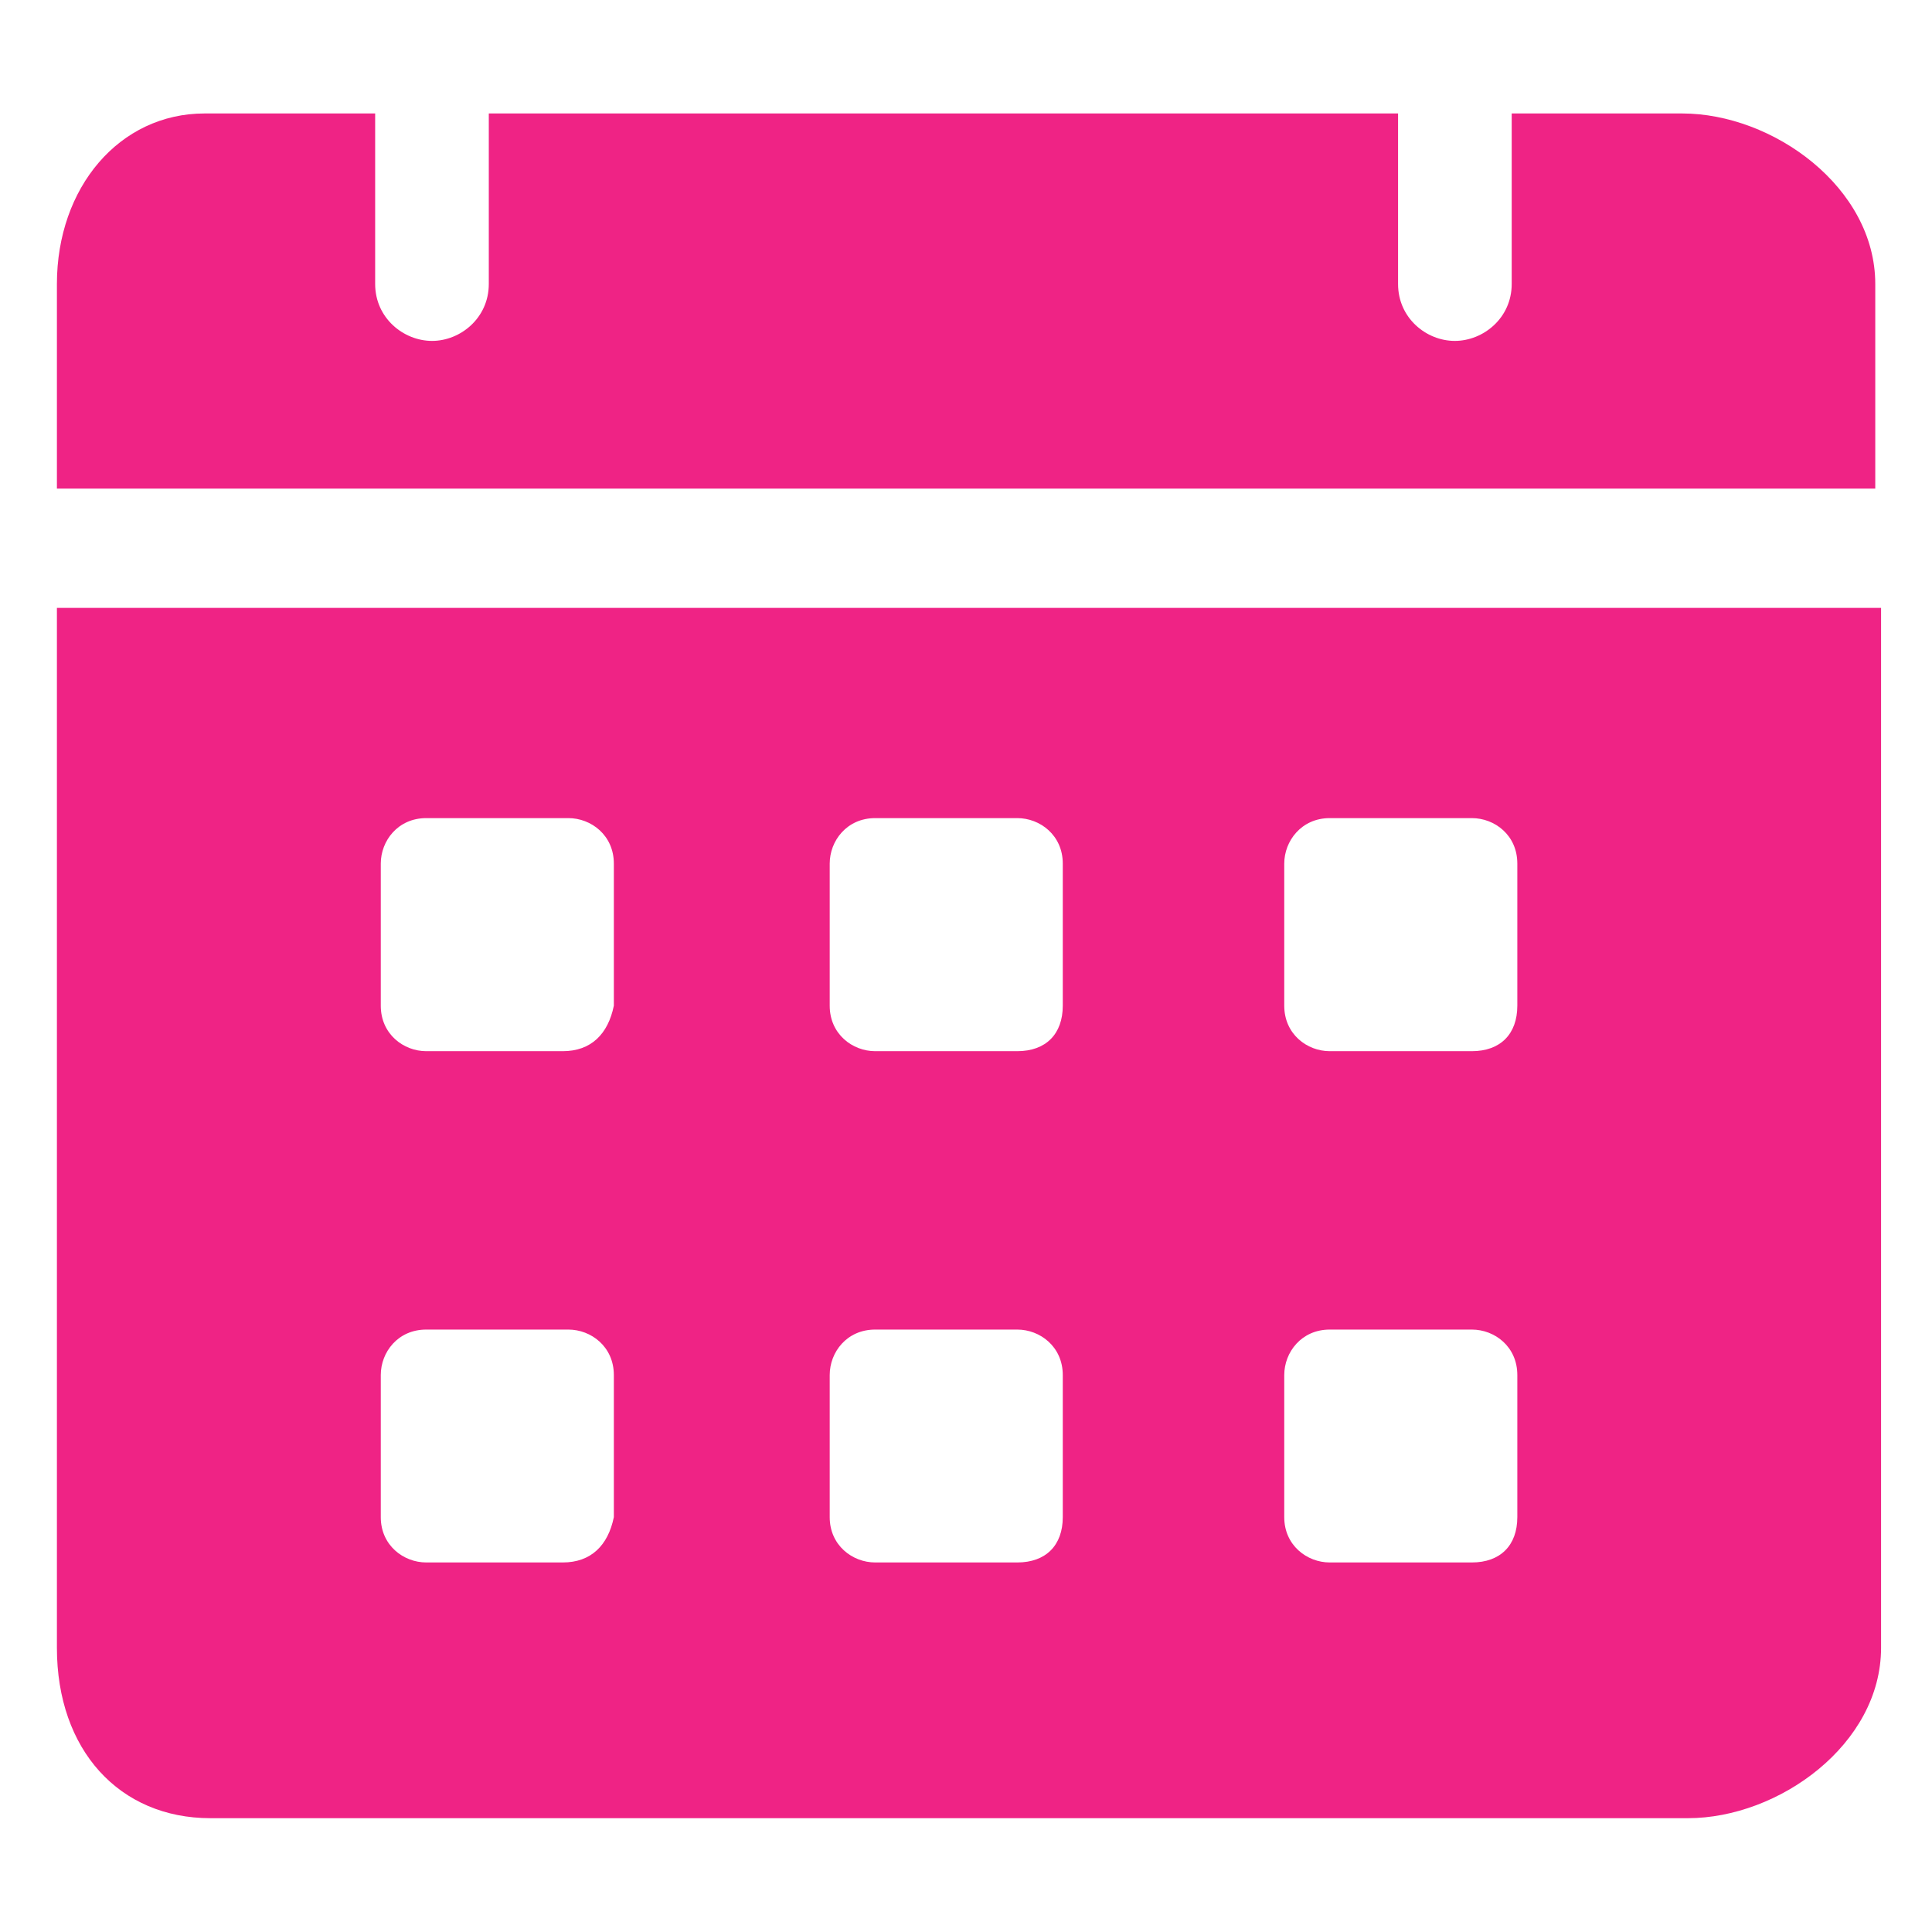 <svg width="11" height="11" viewBox="0 0 11 11" fill="none" xmlns="http://www.w3.org/2000/svg">
<g clip-path="url(#clip0_222_3017)">
<path d="M9.577 0.646H8.607V1.617C8.607 1.811 8.445 1.941 8.283 1.941C8.121 1.941 7.96 1.811 7.96 1.617V0.646H2.783V1.617C2.783 1.811 2.621 1.941 2.46 1.941C2.298 1.941 2.136 1.811 2.136 1.617V0.646H1.165C0.68 0.646 0.324 1.067 0.324 1.617V2.782H10.677V1.617C10.677 1.067 10.095 0.646 9.577 0.646ZM0.324 3.461V9.382C0.324 9.964 0.68 10.352 1.198 10.352H9.61C10.127 10.352 10.71 9.932 10.71 9.382V3.461H0.324ZM3.204 8.896H2.427C2.298 8.896 2.168 8.799 2.168 8.638V7.829C2.168 7.699 2.265 7.57 2.427 7.57H3.236C3.365 7.57 3.495 7.667 3.495 7.829V8.638C3.462 8.799 3.365 8.896 3.204 8.896ZM3.204 5.985H2.427C2.298 5.985 2.168 5.888 2.168 5.726V4.917C2.168 4.788 2.265 4.658 2.427 4.658H3.236C3.365 4.658 3.495 4.755 3.495 4.917V5.726C3.462 5.888 3.365 5.985 3.204 5.985ZM5.792 8.896H4.983C4.854 8.896 4.724 8.799 4.724 8.638V7.829C4.724 7.699 4.821 7.57 4.983 7.57H5.792C5.921 7.57 6.051 7.667 6.051 7.829V8.638C6.051 8.799 5.954 8.896 5.792 8.896ZM5.792 5.985H4.983C4.854 5.985 4.724 5.888 4.724 5.726V4.917C4.724 4.788 4.821 4.658 4.983 4.658H5.792C5.921 4.658 6.051 4.755 6.051 4.917V5.726C6.051 5.888 5.954 5.985 5.792 5.985ZM8.38 8.896H7.571C7.442 8.896 7.312 8.799 7.312 8.638V7.829C7.312 7.699 7.41 7.57 7.571 7.57H8.38C8.51 7.57 8.639 7.667 8.639 7.829V8.638C8.639 8.799 8.542 8.896 8.38 8.896ZM8.38 5.985H7.571C7.442 5.985 7.312 5.888 7.312 5.726V4.917C7.312 4.788 7.41 4.658 7.571 4.658H8.38C8.51 4.658 8.639 4.755 8.639 4.917V5.726C8.639 5.888 8.542 5.985 8.38 5.985Z" fill="#EF2385"/>
</g>
<defs>
<clipPath id="clip0_222_3017">
<rect width="11" height="11" fill="white"/>
</clipPath>
</defs>
</svg>

